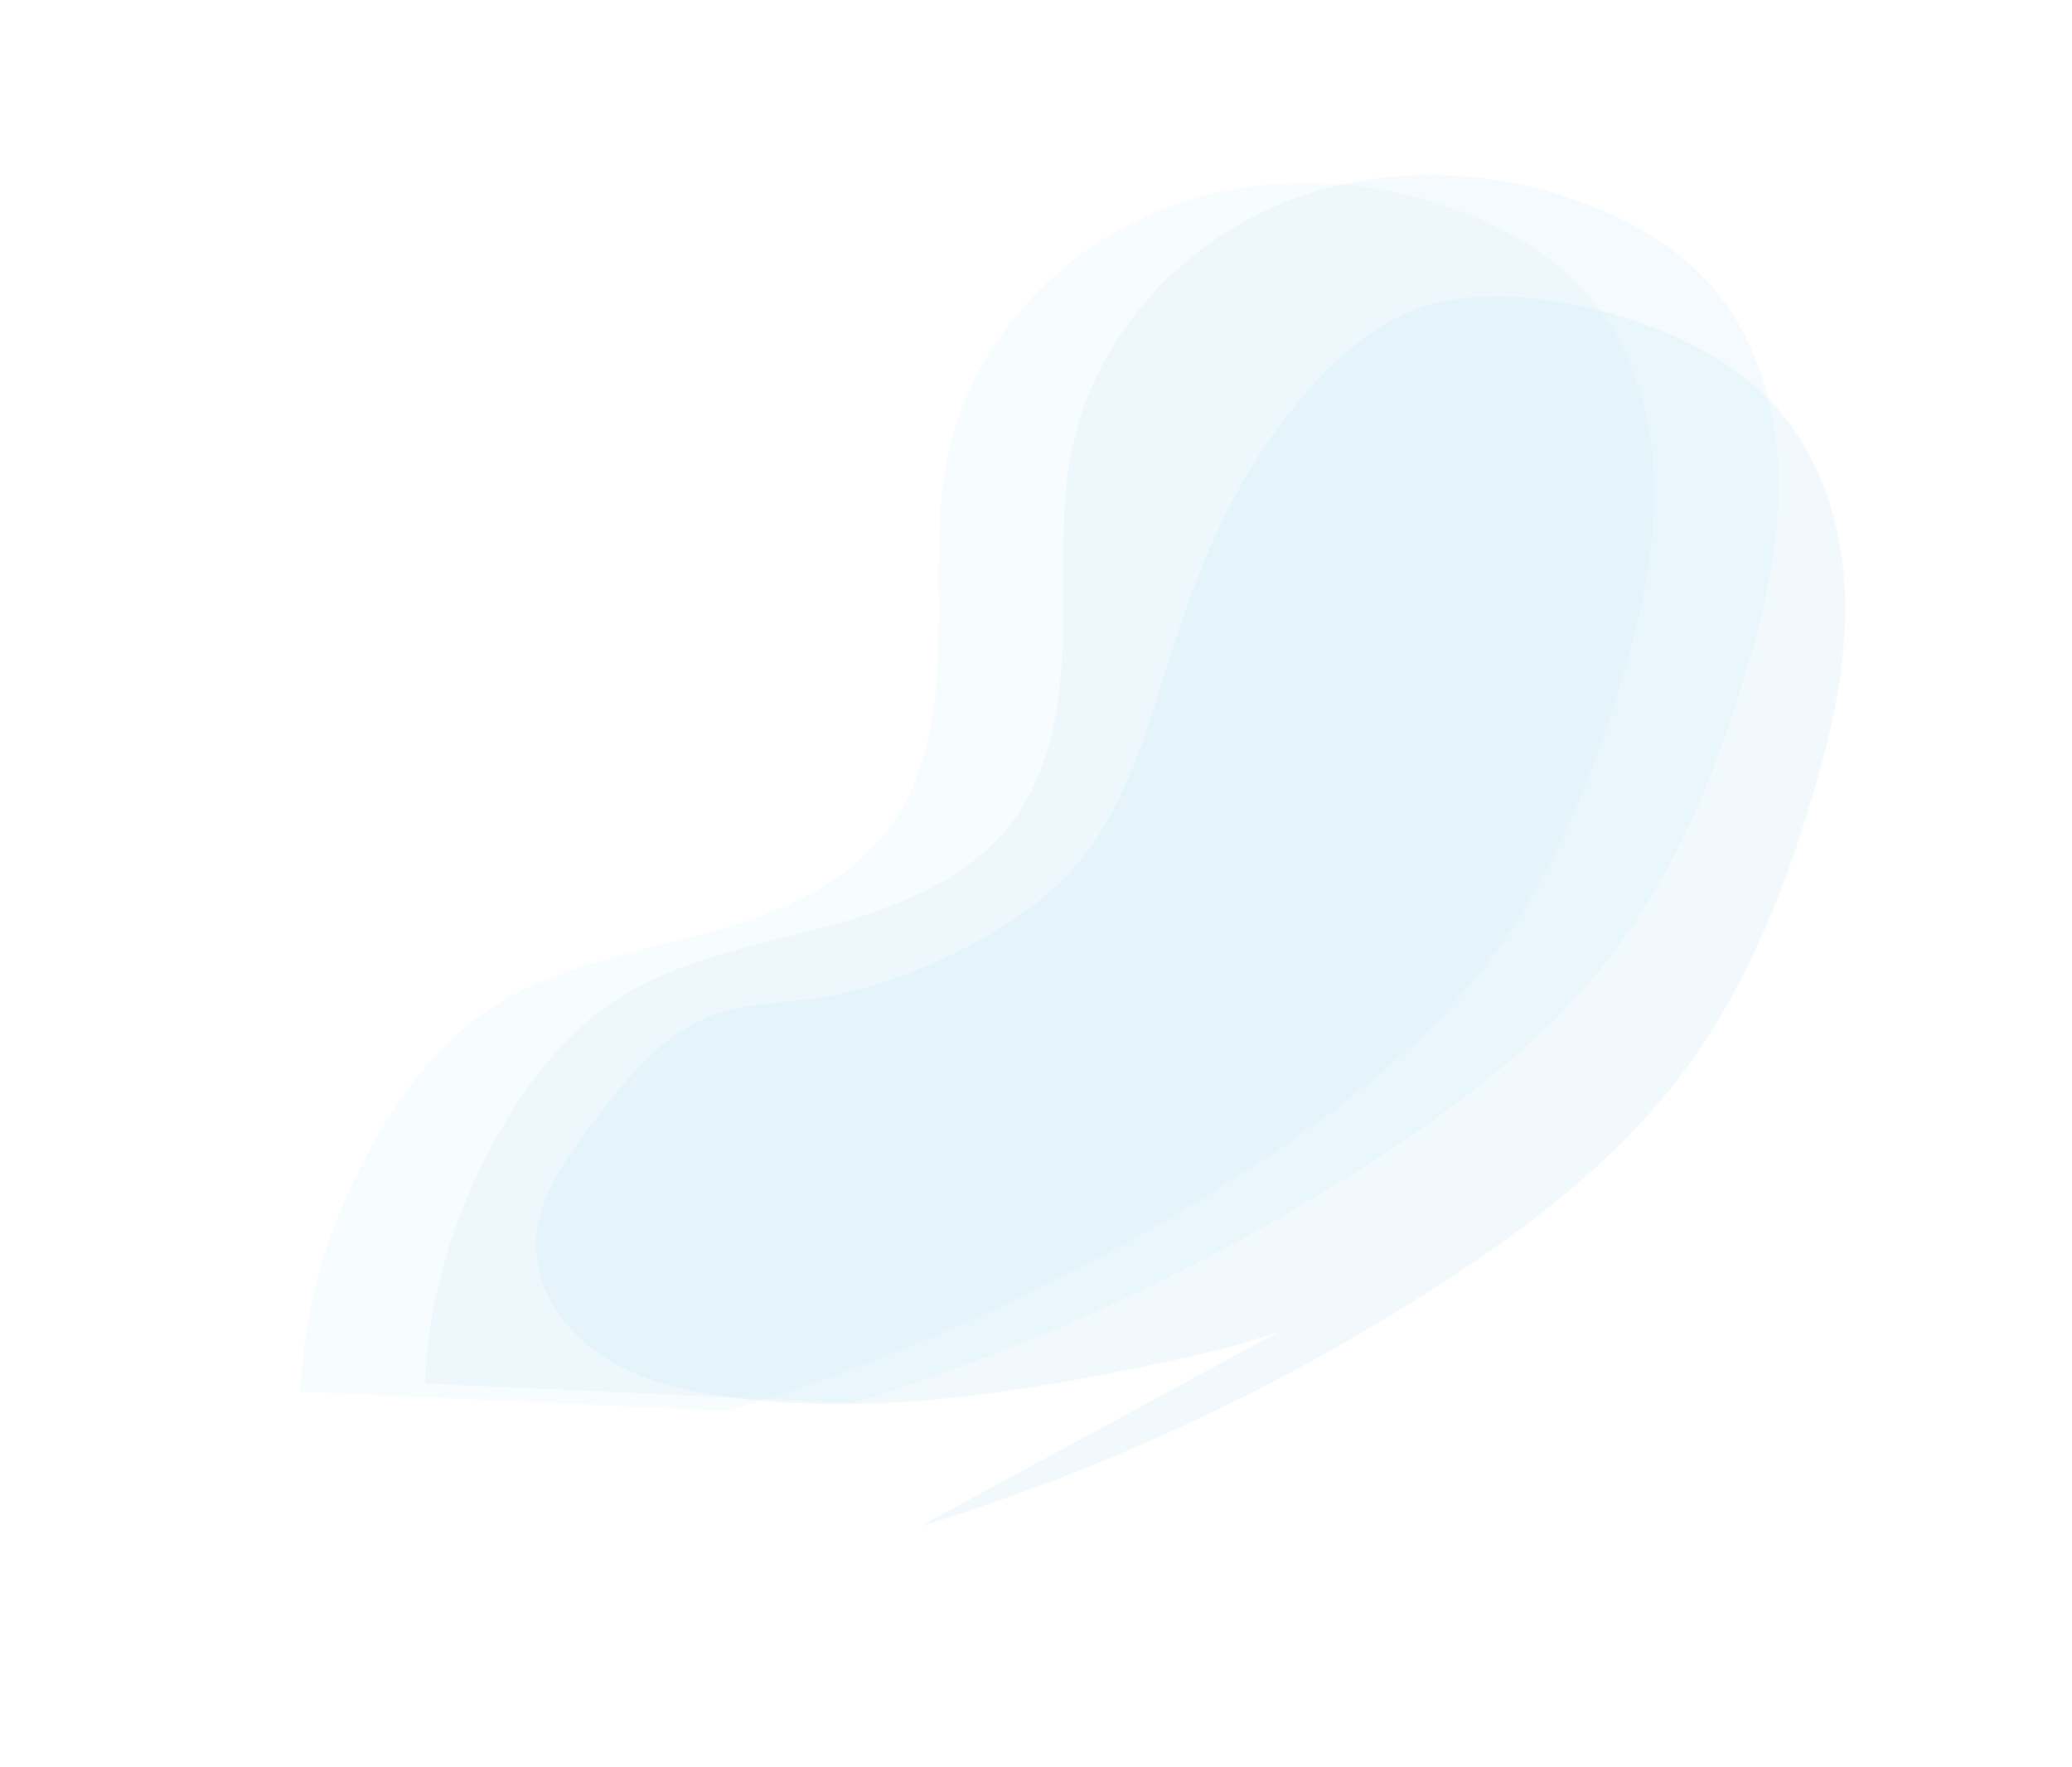 <svg xmlns="http://www.w3.org/2000/svg" xmlns:xlink="http://www.w3.org/1999/xlink" width="1100.177" height="938.199" viewBox="0 0 1100.177 938.199">
  <defs>
    <clipPath id="clip-path">
      <rect id="Rectangle_18310" data-name="Rectangle 18310" width="938.102" height="586.3" fill="none"/>
    </clipPath>
    <clipPath id="clip-path-3">
      <rect id="Rectangle_18306" data-name="Rectangle 18306" width="873.739" height="486.608" fill="none"/>
    </clipPath>
    <clipPath id="clip-path-5">
      <rect id="Rectangle_18308" data-name="Rectangle 18308" width="797.666" height="479.536" fill="none"/>
    </clipPath>
  </defs>
  <g id="Group_42156" data-name="Group 42156" transform="matrix(0.899, -0.438, 0.438, 0.899, 0, 411.237)" opacity="0.22" style="mix-blend-mode: normal;isolation: isolate">
    <g id="Group_42155" data-name="Group 42155" transform="translate(0)" clip-path="url(#clip-path)">
      <g id="Group_42154" data-name="Group 42154">
        <g id="Group_42153" data-name="Group 42153" clip-path="url(#clip-path)">
          <g id="Group_42146" data-name="Group 42146" transform="translate(0 0)" opacity="0.15" style="mix-blend-mode: screen;isolation: isolate">
            <g id="Group_42145" data-name="Group 42145">
              <g id="Group_42144" data-name="Group 42144" clip-path="url(#clip-path-3)">
                <path id="Path_221274" data-name="Path 221274" d="M0,406.742C22.288,364.8,56.213,329.554,95.59,303c24.728-16.674,52.206-30.243,81.723-34.524,39.306-5.7,78.817,5.324,117.782,13.02s81.4,11.656,116.64-6.657c30.666-15.932,51.016-46.321,66.841-77.044s28.738-63.443,50.531-90.264c35.9-44.178,94.359-67.8,151.213-64.964s111.247,30.845,149.75,72.772c17.76,19.338,32.567,41.981,39.356,67.345,9.341,34.907,2.736,72.7-12.374,105.523s-38.22,61.307-62.746,87.848c-36.615,39.622-77.538,76.217-125.614,100.7-50.19,25.559-106.363,37.027-162.266,43.919a1103.119,1103.119,0,0,1-306.746-5.211" transform="translate(0 -42.336)" fill="#0093d5"/>
              </g>
            </g>
          </g>
          <g id="Group_42149" data-name="Group 42149" transform="translate(61.224 25.118)" opacity="0.19" style="mix-blend-mode: screen;isolation: isolate">
            <g id="Group_42148" data-name="Group 42148">
              <g id="Group_42147" data-name="Group 42147" clip-path="url(#clip-path-3)">
                <path id="Path_221275" data-name="Path 221275" d="M26,396.075c22.288-41.941,56.213-77.188,95.59-103.745,24.728-16.674,52.208-30.243,81.723-34.524,39.306-5.7,78.817,5.324,117.782,13.02s81.4,11.656,116.64-6.657c30.666-15.933,51.016-46.321,66.841-77.044s28.738-63.443,50.531-90.264c35.9-44.178,94.359-67.8,151.213-64.964s111.247,30.843,149.75,72.772c17.76,19.338,32.567,41.981,39.356,67.345,9.341,34.907,2.736,72.695-12.374,105.523s-38.22,61.307-62.746,87.848c-36.615,39.624-77.539,76.217-125.614,100.7-50.19,25.561-106.363,37.027-162.266,43.921A1103.208,1103.208,0,0,1,225.679,504.8" transform="translate(-26 -31.671)" fill="#0093d5"/>
              </g>
            </g>
          </g>
          <g id="Group_42152" data-name="Group 42152" transform="translate(140.436 106.764)" opacity="0.25" style="mix-blend-mode: screen;isolation: isolate">
            <g id="Group_42151" data-name="Group 42151">
              <g id="Group_42150" data-name="Group 42150" clip-path="url(#clip-path-5)">
                <path id="Path_221276" data-name="Path 221276" d="M461.119,454.017c-41.637,9.593-85.078.118-126.5-10.359-74.373-18.805-149.2-41.494-212.953-84.17-19.6-13.121-38.4-28.509-50.359-48.838s-16.1-46.446-5.852-67.693c10.8-22.4,34.561-35.027,56.8-46.159,25.1-12.56,51.848-25.46,79.808-23.037,18.525,1.606,35.71,9.841,53.4,15.572,27.377,8.873,56.435,11.814,85.2,11.068,24.542-.641,49.37-4.027,71.868-13.856,37.1-16.206,64.479-48.134,92.43-77.423,28-29.343,58.133-57.186,93.141-77.663,32.567-19.05,79.3-38.286,117.325-29.091,36.819,8.906,73.069,36.188,98.206,63.558,17.76,19.337,32.569,41.984,39.356,67.347,9.341,34.907,2.736,72.695-12.374,105.523S802.4,300.1,777.871,326.644c-36.615,39.622-77.538,76.217-125.614,100.7-50.19,25.561-106.363,37.027-162.266,43.922a1103.21,1103.21,0,0,1-306.746-5.211" transform="translate(-59.638 0)" fill="#0093d5"/>
              </g>
            </g>
          </g>
        </g>
      </g>
    </g>
  </g>
</svg>
